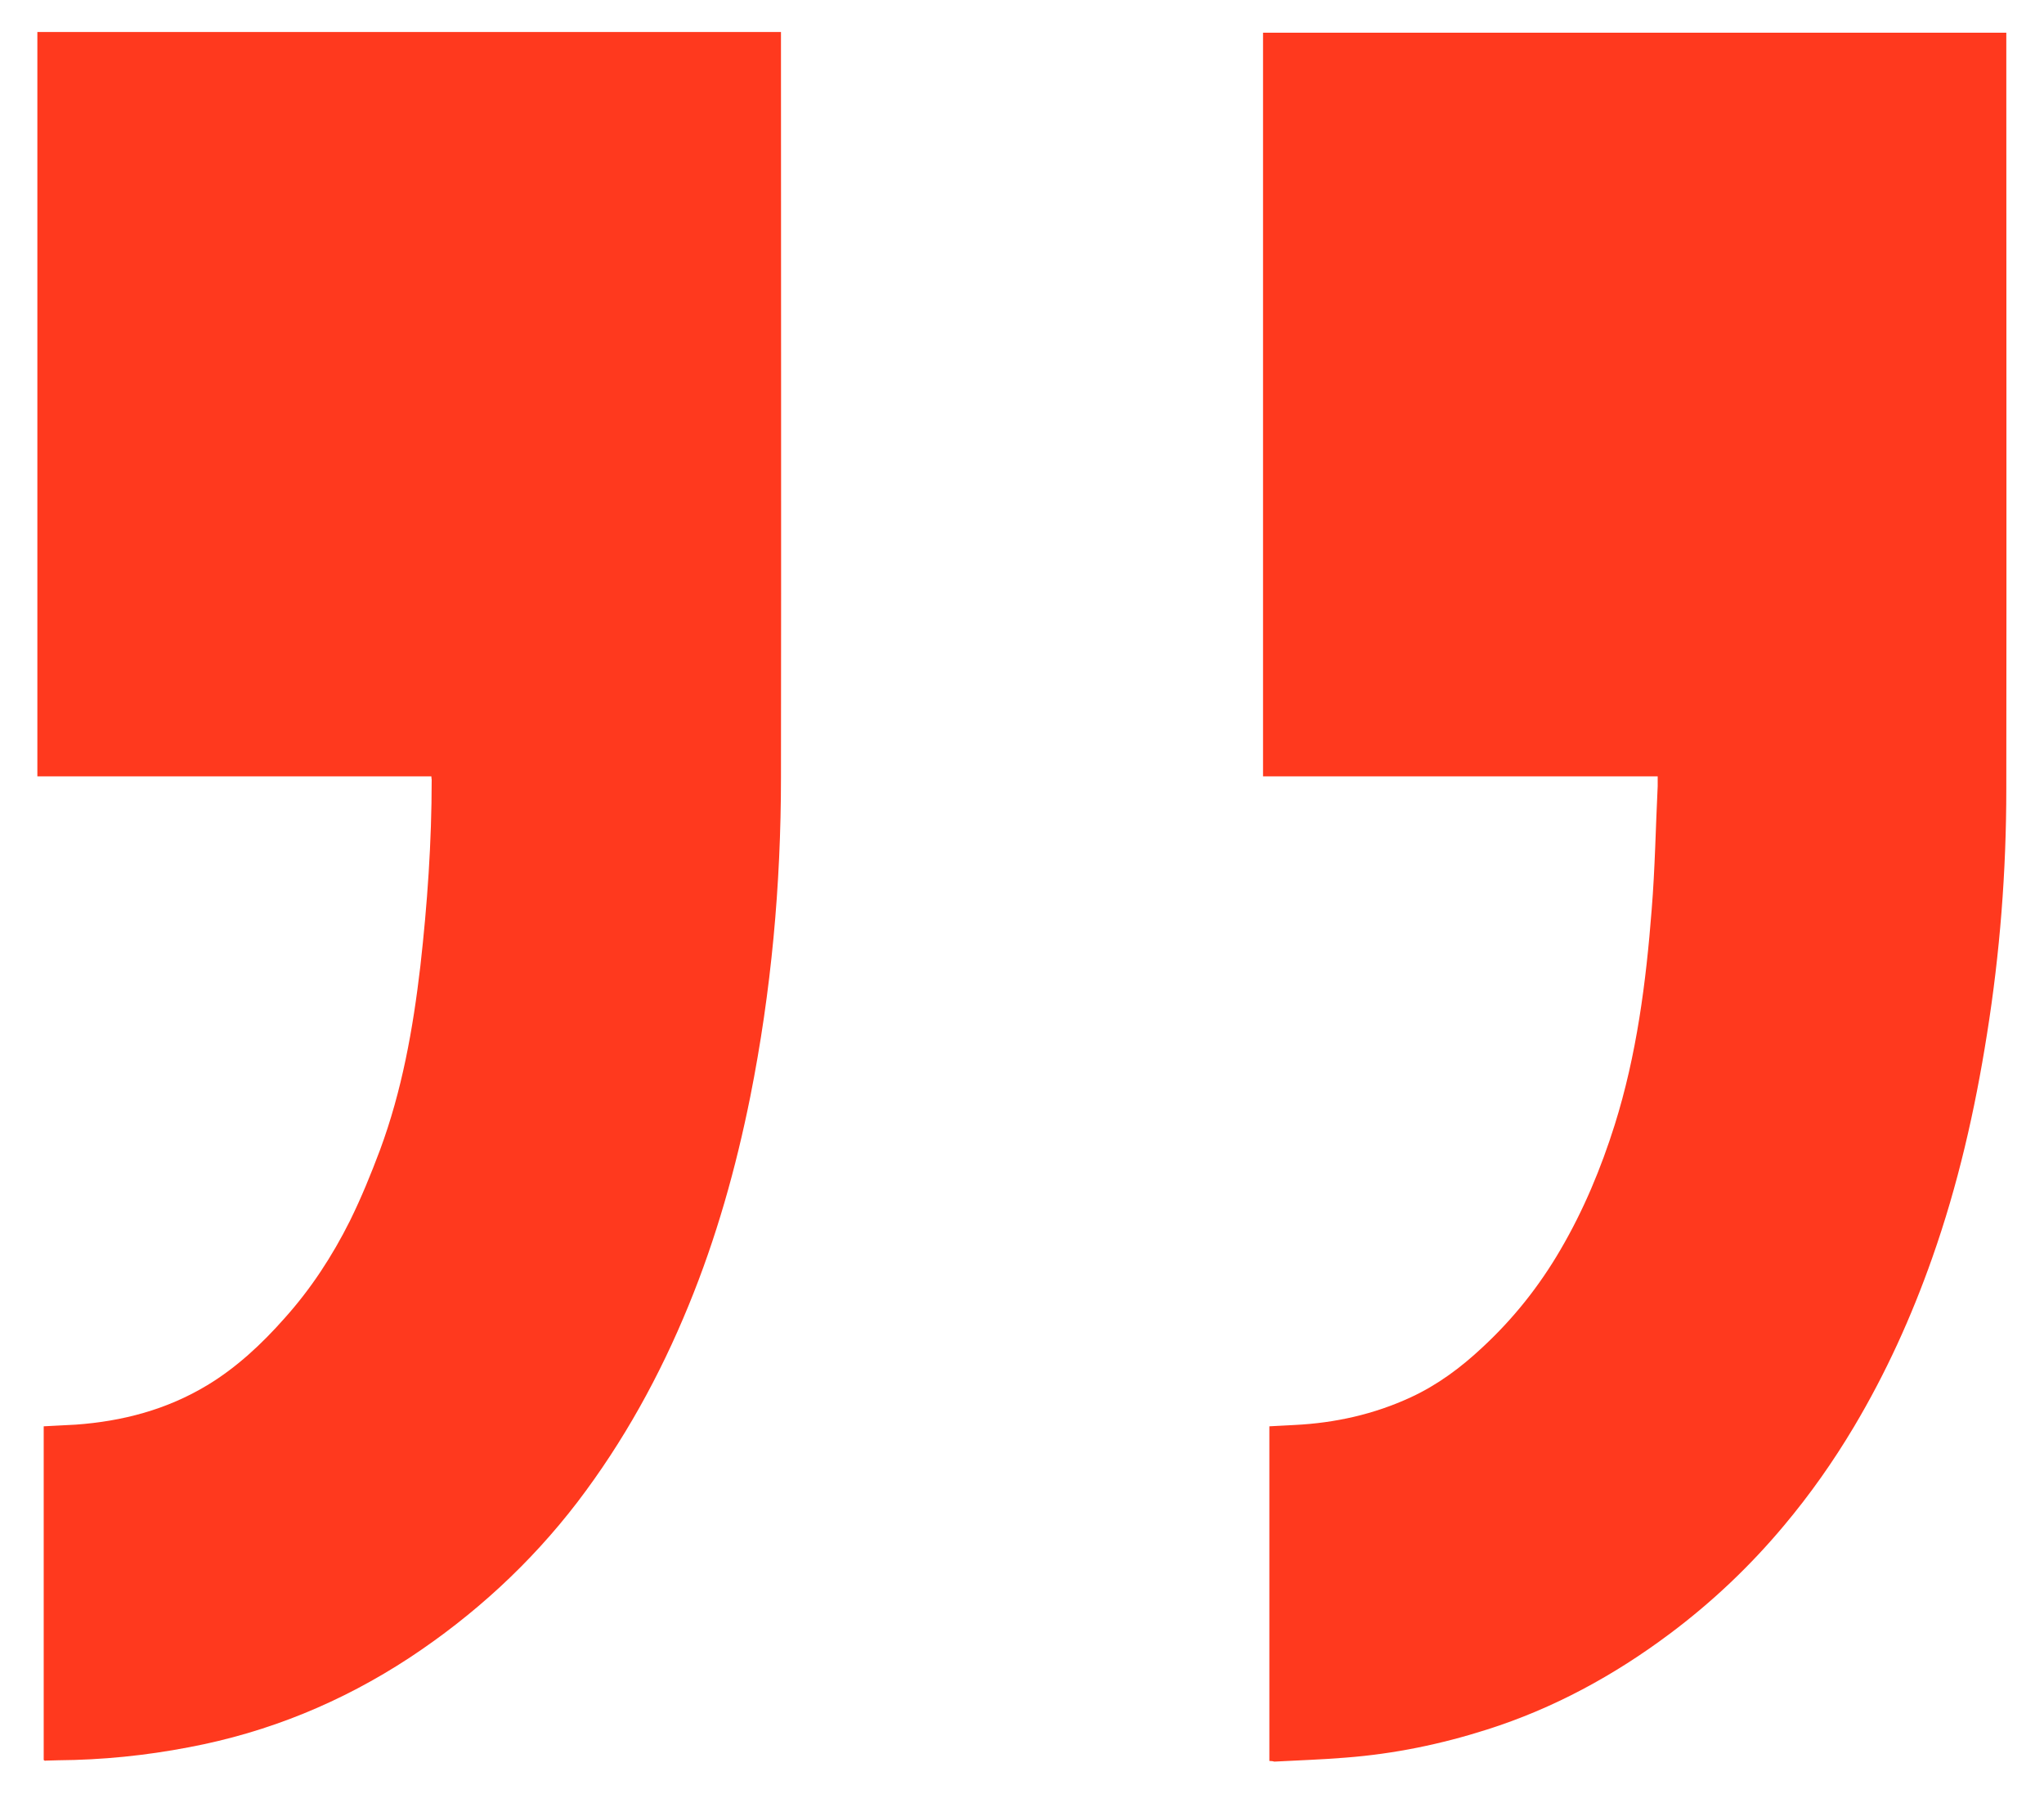 <?xml version="1.0" encoding="utf-8"?>
<!-- Generator: Adobe Illustrator 23.0.1, SVG Export Plug-In . SVG Version: 6.00 Build 0)  -->
<svg version="1.1" id="Layer_1" xmlns="http://www.w3.org/2000/svg" xmlns:xlink="http://www.w3.org/1999/xlink" x="0px" y="0px"
	 viewBox="0 0 612.7 537.7" style="enable-background:new 0 0 612.7 537.7;" xml:space="preserve">
<style type="text/css">
	.st0{fill:#FF391E;}
</style>
<path class="st0" d="M13.1,527.5c0-33.2,0-66.5,0-100c3.2-0.2,6.4-0.3,9.6-0.5c14-1,27.3-4.5,39.4-11.8c8.8-5.3,16.4-12.4,23.2-20.1
	c7.9-8.8,14.3-18.6,19.6-29.2c3.4-6.9,6.3-14,9-21.2c6.6-17.8,9.9-36.3,12.1-55.1c2.1-18.6,3.4-37.2,3.4-55.9c0-0.2-0.1-0.5-0.1-1
	c-39.3,0-78.6,0-118.1,0c0-74.5,0-148.7,0-223.1c74.2,0,148.3,0,222.9,0c0,0.8,0,1.7,0,2.5c0,73.6,0.1,147.3,0,220.9
	c0,32.2-2.9,64.1-9.2,95.7c-4.3,21.4-10.2,42.4-18.5,62.6c-8.6,21-19.5,40.8-33.3,58.9c-14.1,18.4-31,33.9-50.4,46.7
	c-20.3,13.3-42.2,22.3-66.1,26.8c-13,2.5-26,3.8-39.2,3.9c-1.2,0-2.4,0.1-3.6,0.1C13.5,527.8,13.3,527.7,13.1,527.5z"/>
<path class="st0" d="M380.5,527.8c0-33.5,0-66.7,0-100.3c2.6-0.1,5.1-0.3,7.6-0.4c12.1-0.6,23.8-3.2,34.8-8.3
	c8-3.7,15-8.9,21.4-14.9c9.3-8.6,17.1-18.4,23.5-29.4c6.9-11.8,12.1-24.3,16.2-37.3c6.6-21,9.4-42.7,11.1-64.6
	c1-12.3,1.2-24.7,1.8-37c0-0.9,0-1.7,0-2.9c-39.5,0-78.8,0-118.3,0c0-74.4,0-148.6,0-222.9c74.2,0,148.3,0,222.8,0
	c0,0.8,0,1.7,0,2.5c0,74.7,0.1,149.4,0,224.1c0,24.7-1.9,49.2-5.8,73.6c-3.6,22.8-8.7,45.2-16.4,67c-6.2,17.6-13.9,34.6-23.5,50.7
	c-6.2,10.4-13.1,20.2-20.9,29.5c-10.2,12.2-21.6,23-34.3,32.5c-16.7,12.5-34.9,22.4-54.8,28.7c-13.8,4.4-27.9,7.3-42.3,8.4
	c-7.1,0.6-14.2,0.8-21.4,1.2C381.7,527.9,381.2,527.8,380.5,527.8z"/>
</svg>

